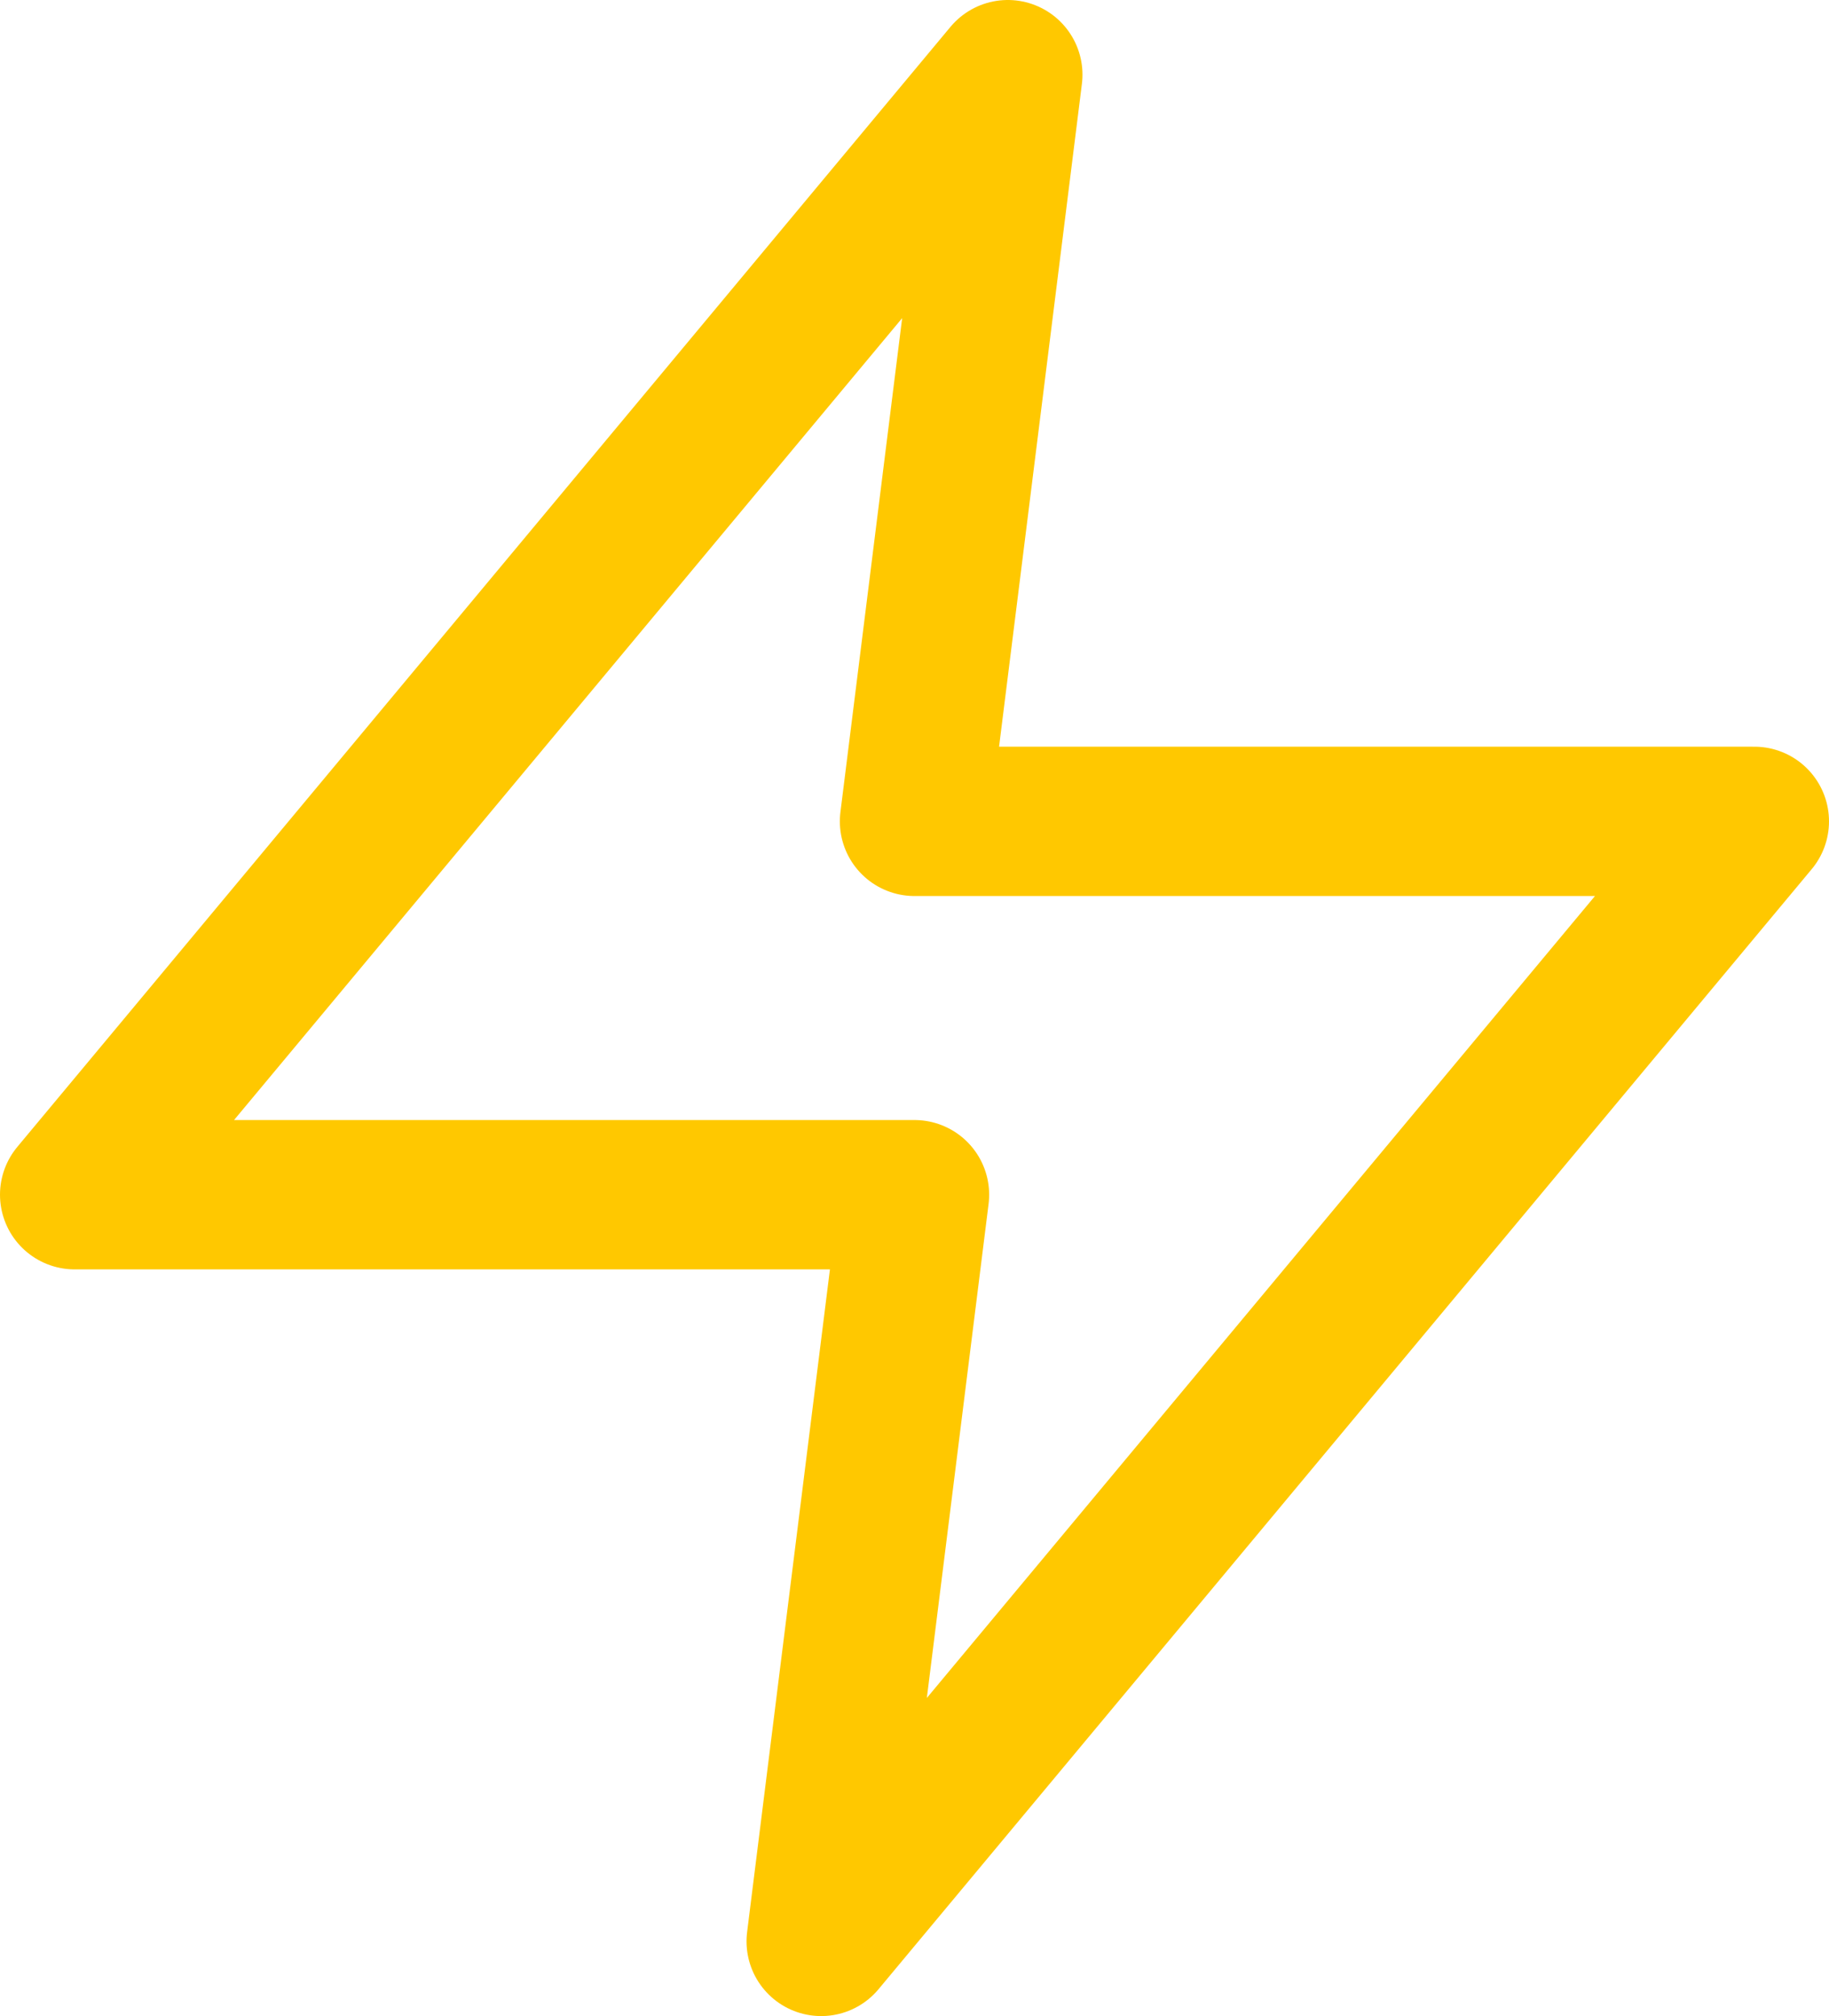 <svg width="49" height="54" viewBox="0 0 49 54" fill="none" xmlns="http://www.w3.org/2000/svg">
<path d="M27 2L2 32H24.5L22 52L47 22H24.5L27 2Z" stroke="#FFC800" stroke-width="4" stroke-linecap="round" stroke-linejoin="round"/>
</svg>
